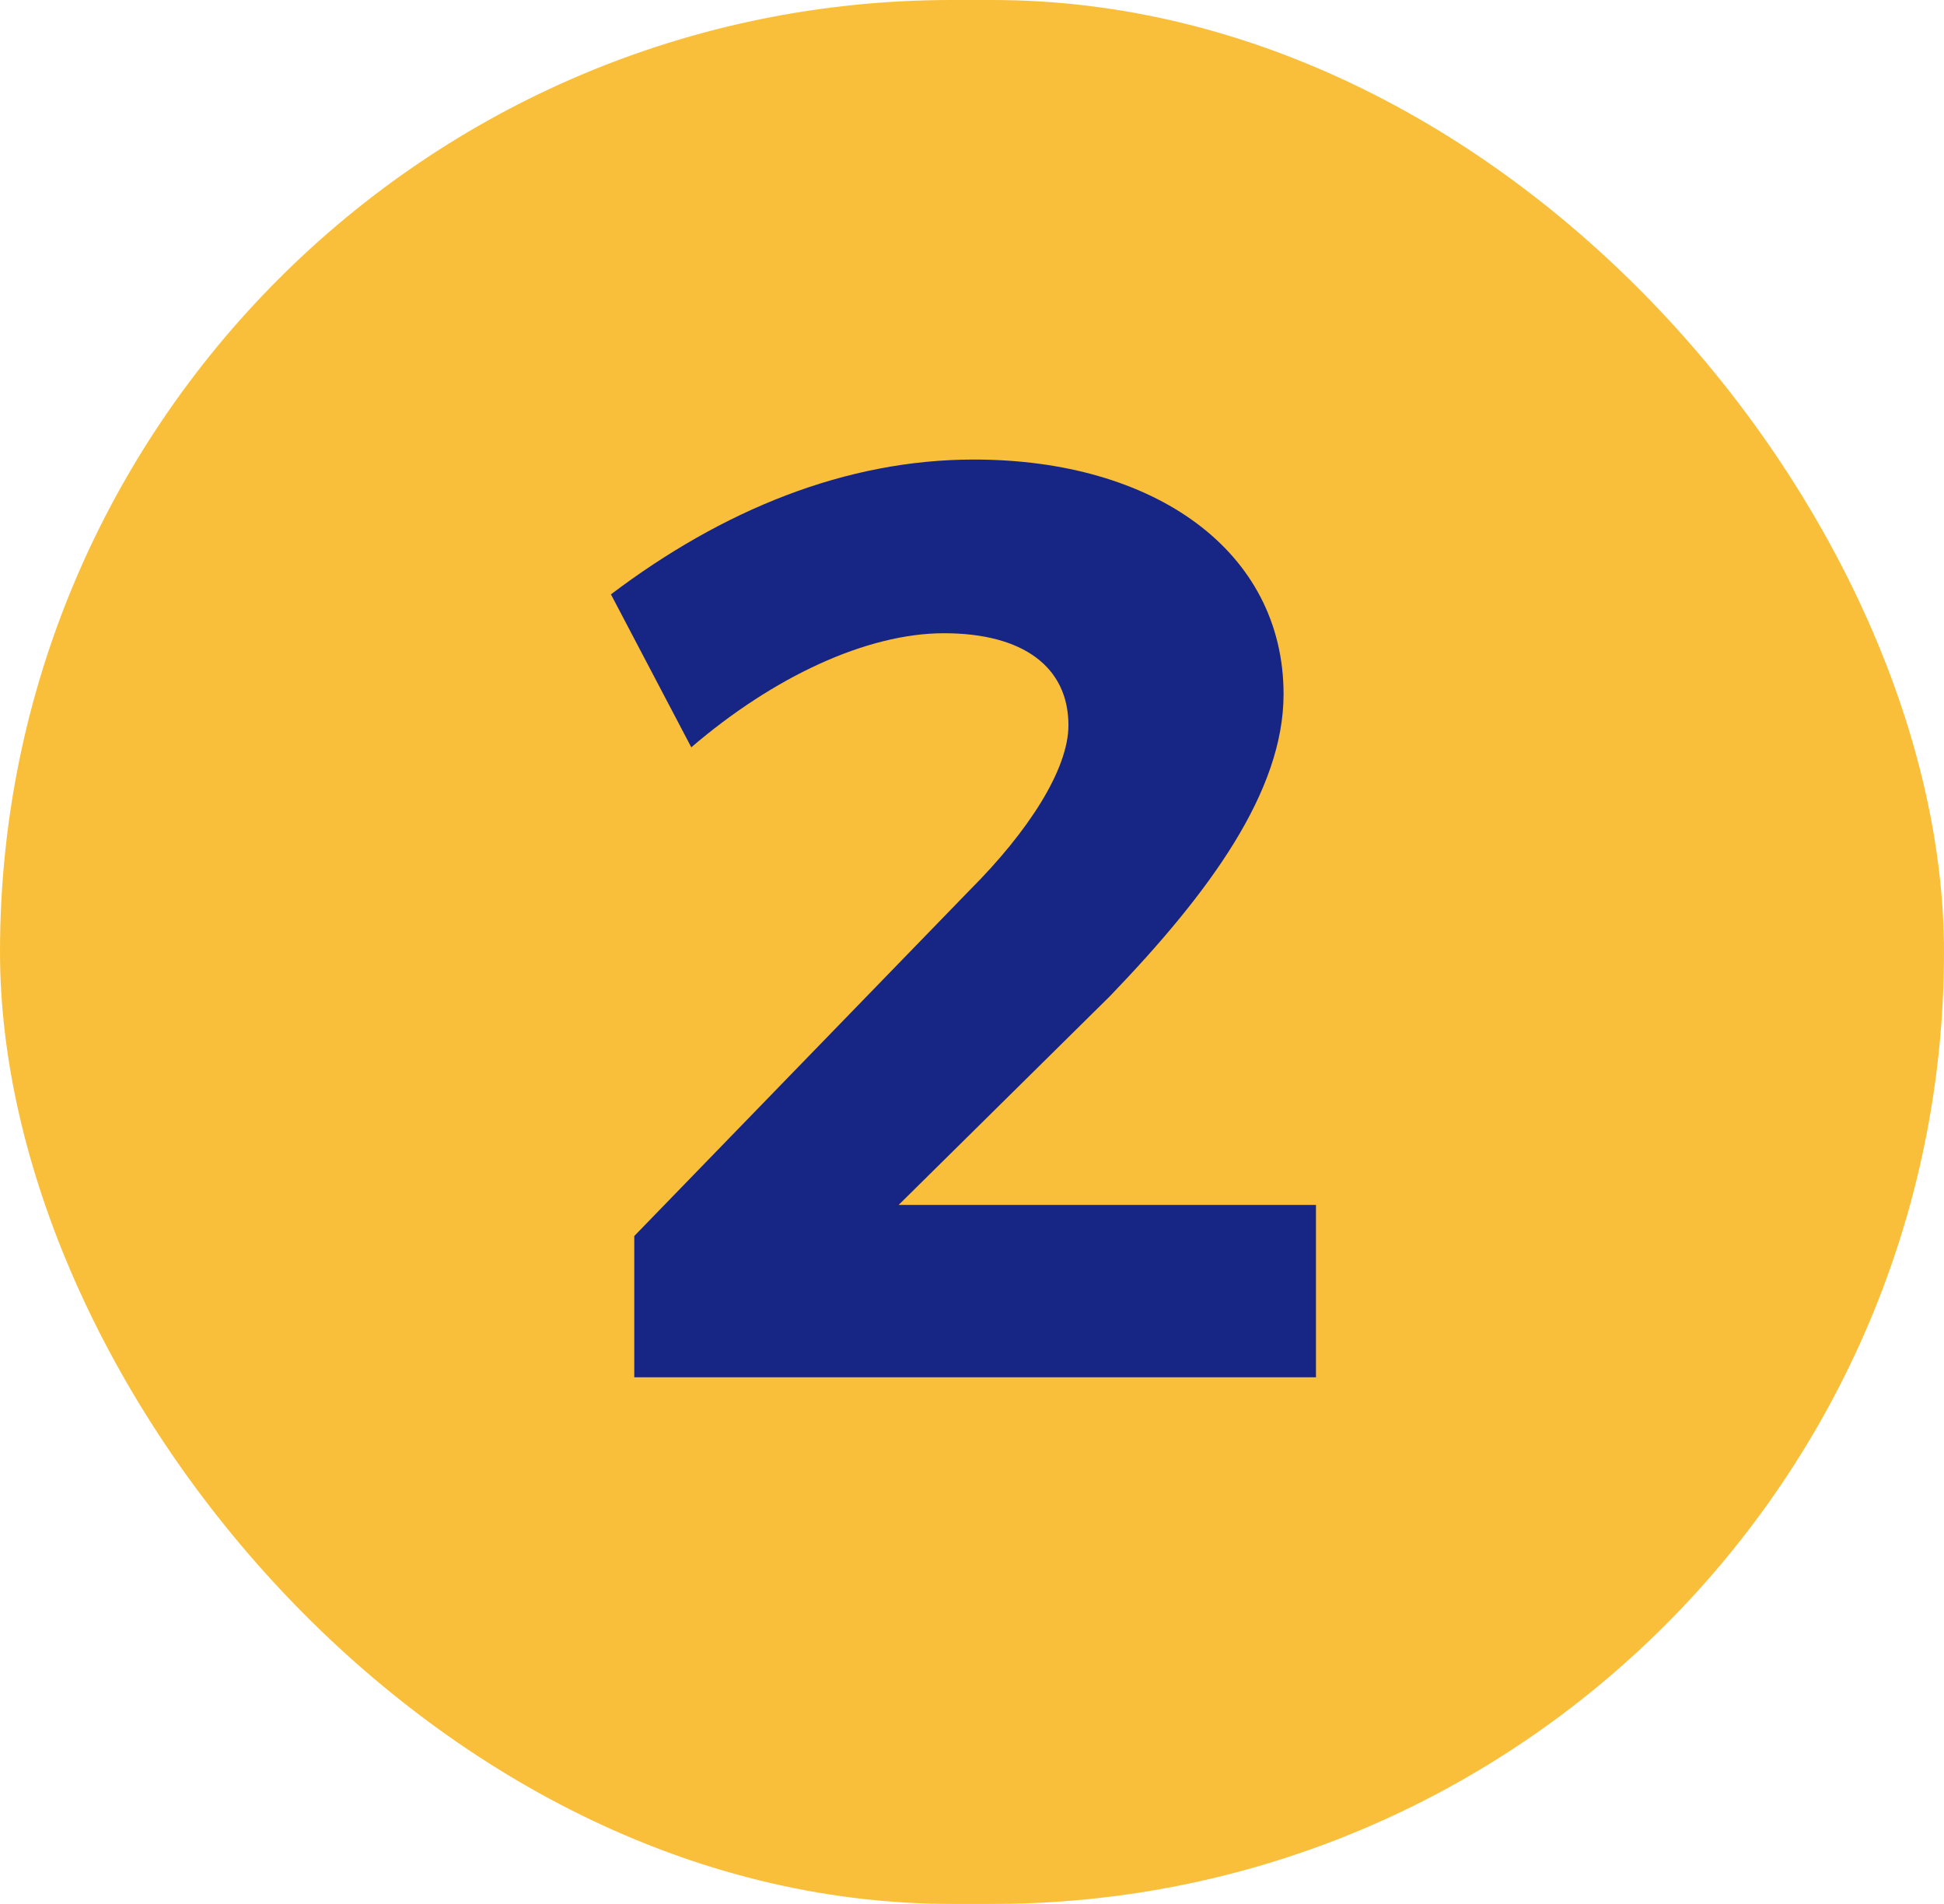 <svg width="48" height="47" viewBox="0 0 48 47" fill="none" xmlns="http://www.w3.org/2000/svg">
<rect width="48" height="47" rx="23.5" fill="#FABF3A"/>
<path d="M23.949 21.968C25.389 20.528 26.381 18.992 26.381 17.904C26.381 16.464 25.261 15.632 23.309 15.632C21.389 15.632 19.085 16.72 17.069 18.448L15.085 14.672C17.837 12.592 20.877 11.344 24.045 11.344C28.525 11.344 31.693 13.616 31.693 17.136C31.693 19.536 29.869 22.032 27.405 24.592L22.189 29.744H32.493V34H15.661V30.512L23.949 21.968Z" fill="#172684"/>
</svg>
